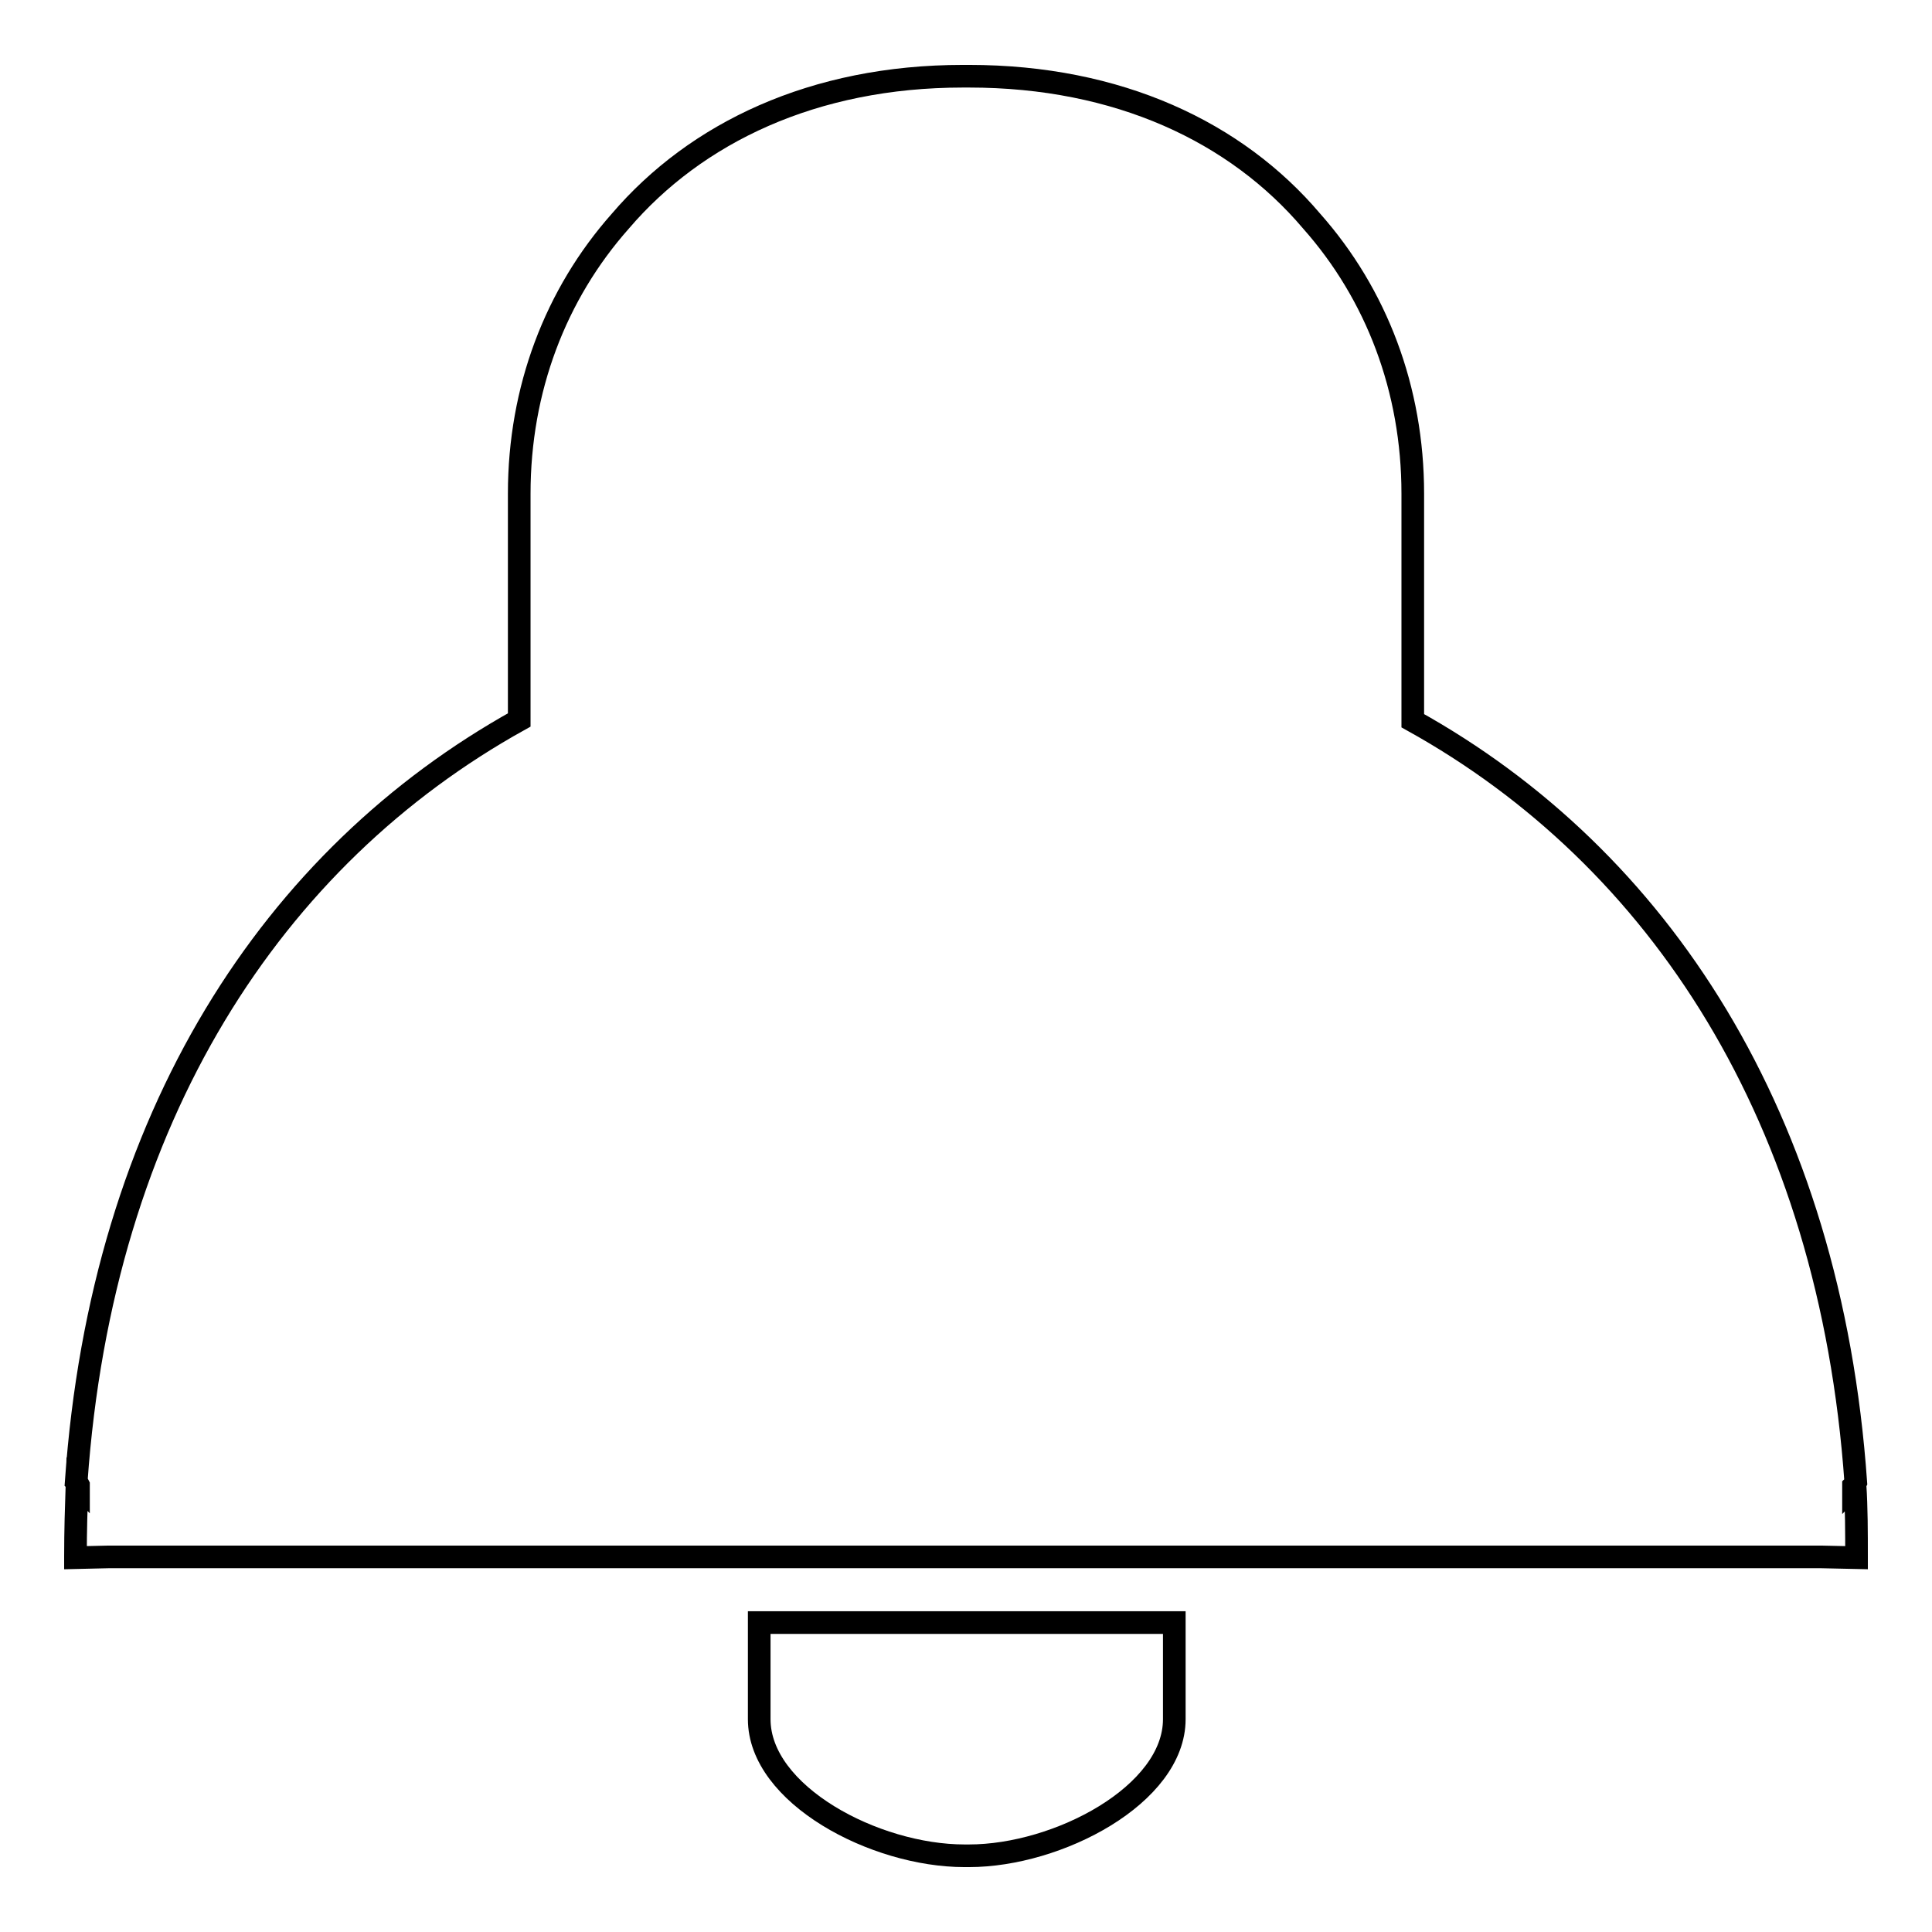 <?xml version="1.0" encoding="utf-8"?>
<!-- Svg Vector Icons : http://www.onlinewebfonts.com/icon -->
<!DOCTYPE svg PUBLIC "-//W3C//DTD SVG 1.1//EN" "http://www.w3.org/Graphics/SVG/1.1/DTD/svg11.dtd">
<svg version="1.1" xmlns="http://www.w3.org/2000/svg" xmlns:xlink="http://www.w3.org/1999/xlink" x="0px" y="0px" viewBox="0 0 256 256" enable-background="new 0 0 256 256" xml:space="preserve">
<g><g><path stroke-width="3" fill-opacity="0" stroke="#000000"  d="M101.6,215h-1v12.8c0,10,15.3,18.1,27.2,18.1c0.1,0,0.2,0,0.3,0s0.2,0,0.3,0c11.8,0,27.2-8.1,27.2-18.1V215h-1H101.6z"/><path stroke-width="3" fill-opacity="0" stroke="#000000"  d="M246,206.4L246,206.4c0,0,0-0.1,0-0.1c0-3.3,0-6.4-0.2-9.6c-0.1,0.1-0.1,0.2-0.2,0.3c0,0,0-0.1,0-0.1c0.1-0.1,0.2-0.3,0.3-0.5c-3.4-48.4-26.1-82.8-58.7-100.9c0-0.8,0-1.5,0-2.3V65.4c0-13.8-4.8-26.4-13.4-36.1c-10-11.8-25.6-19.2-45.4-19.2c-0.1,0-0.3,0-0.4,0s-0.3,0-0.4,0c-19.8,0-35.4,7.5-45.4,19.2C73.6,39,68.8,51.6,68.8,65.4v27.7c0,0.8,0,1.6,0,2.3c-32.6,18.1-55.3,52.5-58.7,100.9c0.1,0.1,0.2,0.3,0.3,0.5c0,0,0,0.1,0,0.1c-0.1-0.1-0.1-0.2-0.2-0.3c-0.1,3.1-0.2,6.3-0.2,9.6c0,0,0,0.1,0,0.1l0,0c0,0,0,0,0,0.1l4.3-0.1h4.4h1.6h80.7h1h51.7h1h80.7h1.6h4.4L246,206.4C246,206.4,246,206.4,246,206.4z"/></g></g>
</svg>
